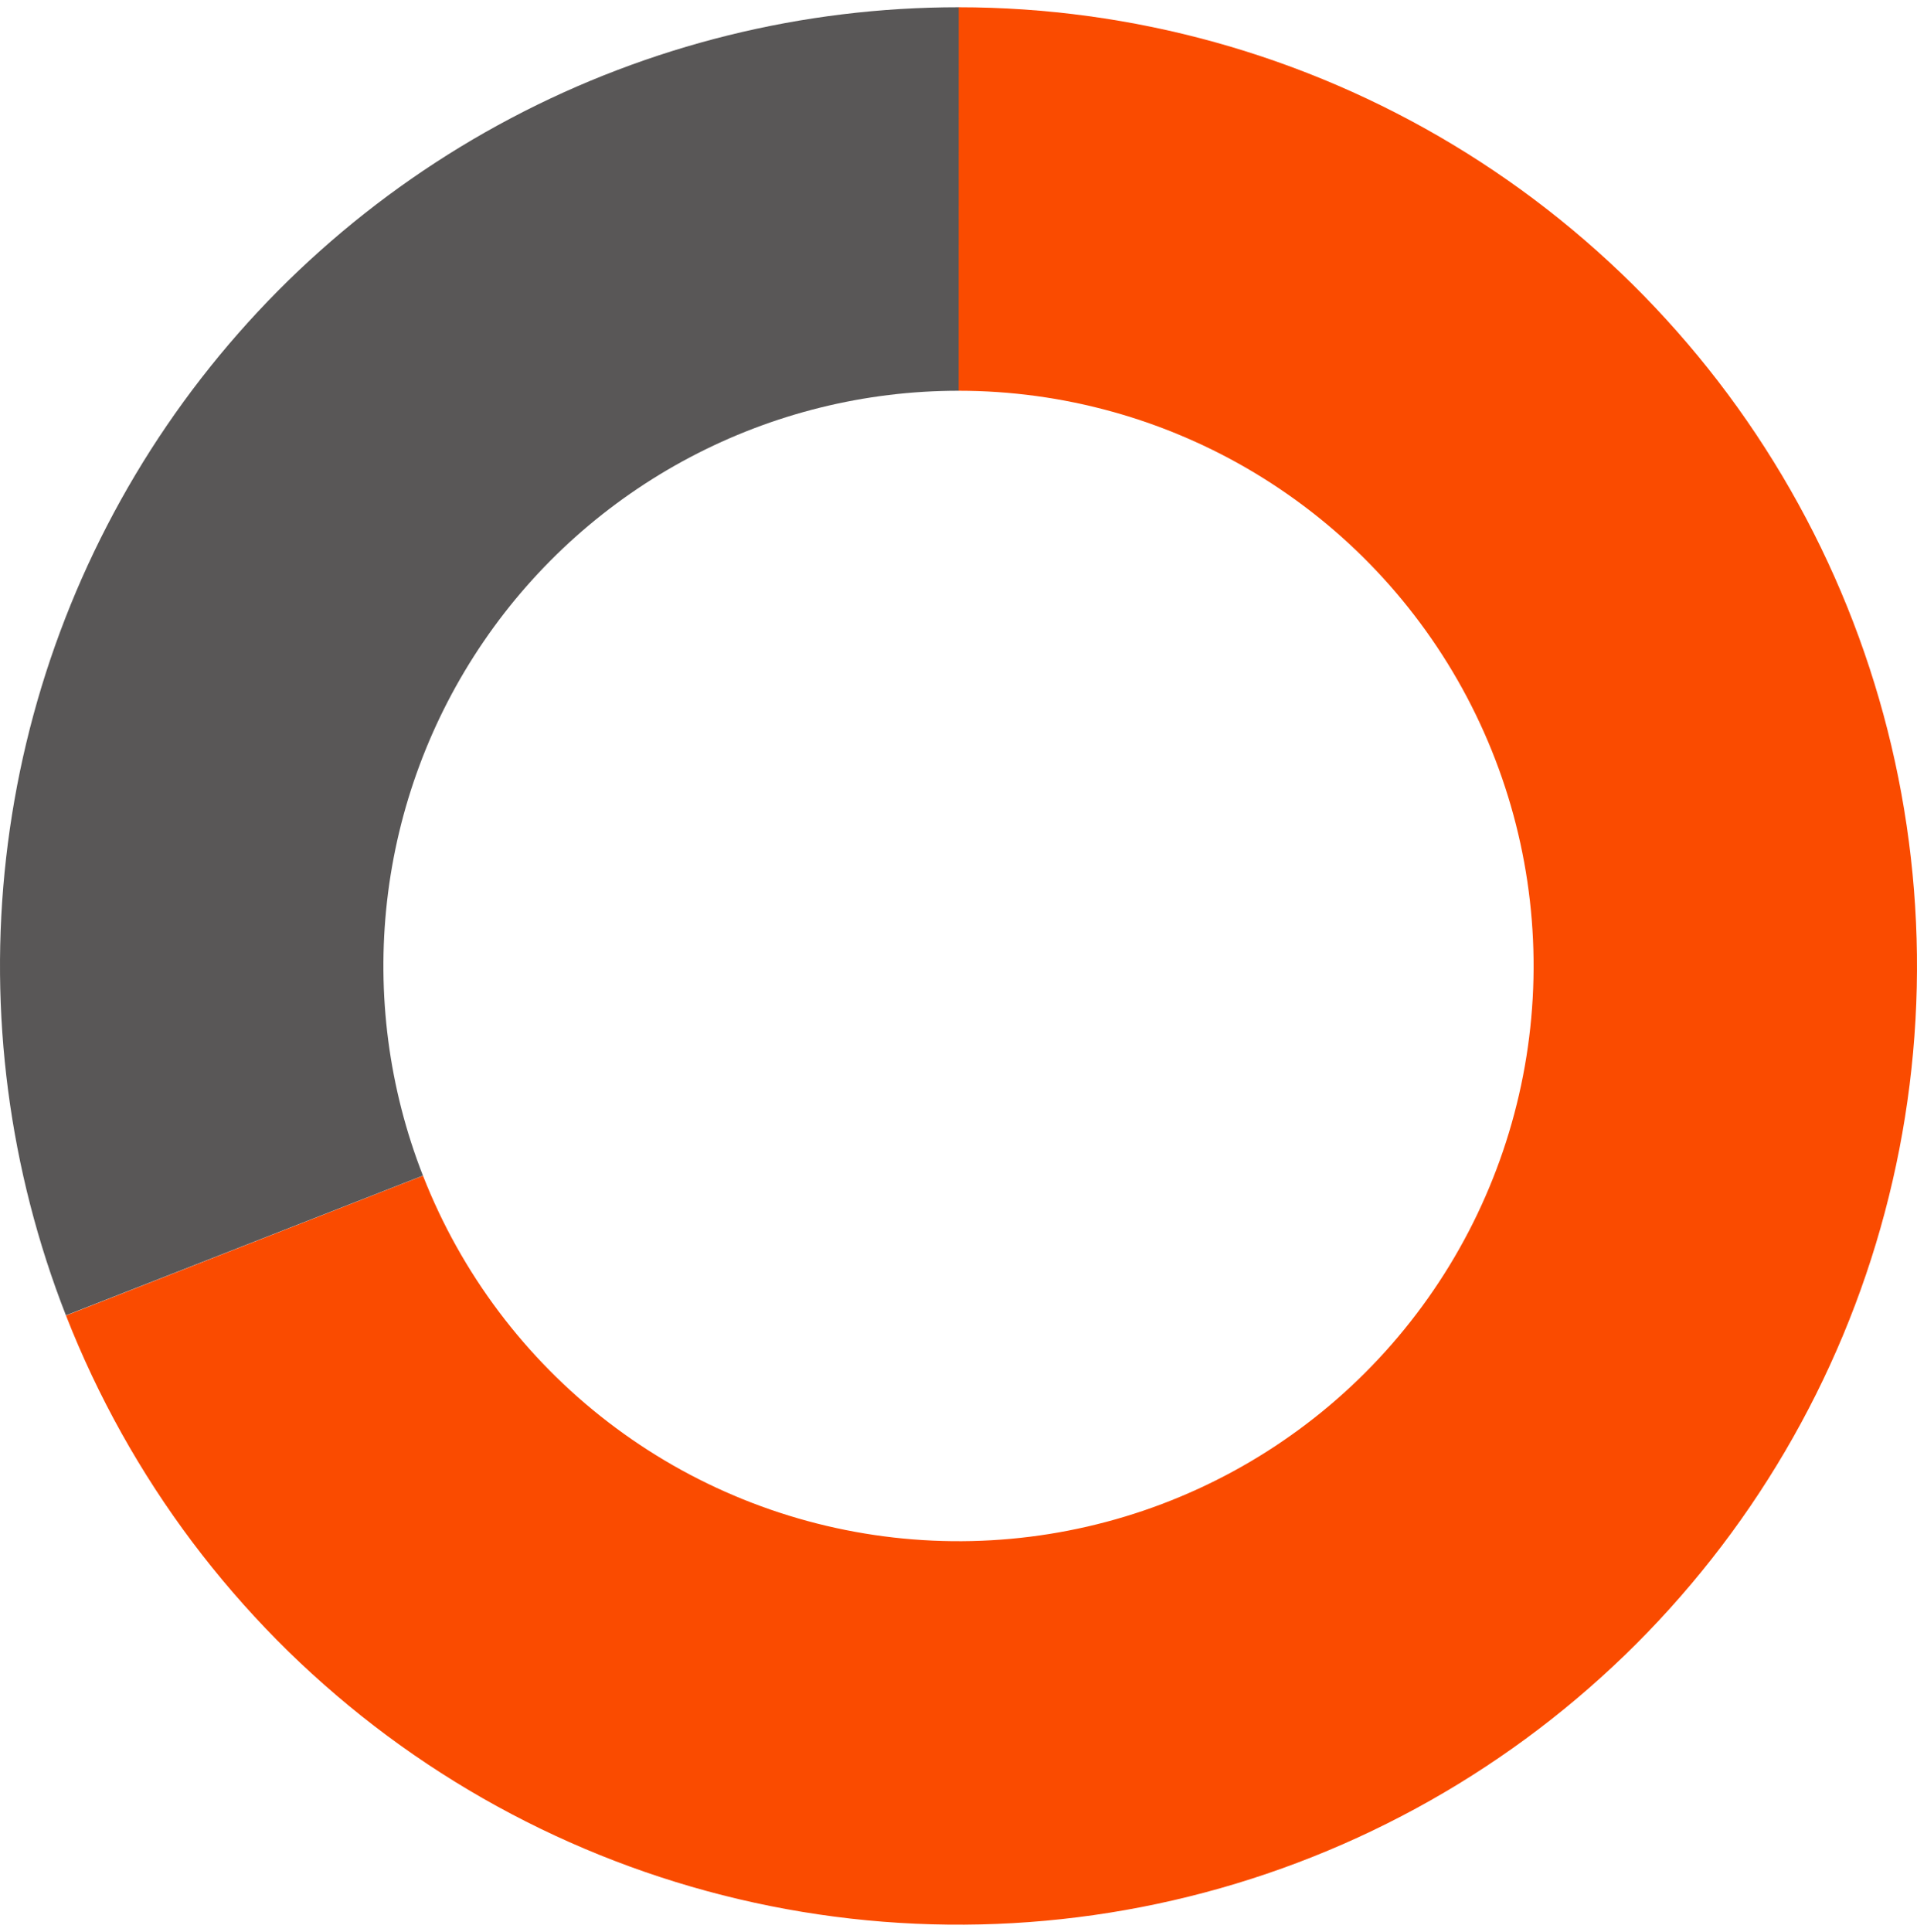 <svg width="132" height="133" viewBox="0 0 132 133" fill="none" xmlns="http://www.w3.org/2000/svg">
<path d="M66 0.5C78.006 0.5 89.785 3.775 100.069 9.973C110.352 16.17 118.749 25.055 124.358 35.672C129.966 46.288 132.572 58.233 131.895 70.22C131.218 82.207 127.285 93.783 120.517 103.7C113.75 113.618 104.406 121.502 93.49 126.502C82.575 131.503 70.502 133.432 58.572 132.081C46.642 130.729 35.306 126.149 25.786 118.834C16.266 111.518 8.921 101.745 4.544 90.565L29.126 80.939C31.753 87.647 36.159 93.511 41.872 97.9C47.584 102.29 54.385 105.038 61.543 105.848C68.701 106.659 75.945 105.502 82.494 102.501C89.043 99.501 94.65 94.771 98.71 88.82C102.771 82.87 105.131 75.924 105.537 68.732C105.943 61.54 104.379 54.373 101.015 48.003C97.65 41.633 92.611 36.302 86.441 32.584C80.271 28.865 73.204 26.9 66 26.9V0.5Z" fill="#FA4B00"/>
<path d="M4.539 90.552C0.623 80.546 -0.791 69.735 0.421 59.059C1.632 48.382 5.432 38.163 11.49 29.288C17.549 20.414 25.682 13.153 35.184 8.136C44.685 3.119 55.269 0.498 66.014 0.5L66.008 26.9C59.561 26.899 53.211 28.471 47.51 31.482C41.809 34.492 36.929 38.848 33.294 44.173C29.659 49.498 27.379 55.629 26.652 62.035C25.926 68.441 26.774 74.928 29.123 80.931L4.539 90.552Z" fill="#595757"/>
</svg>
